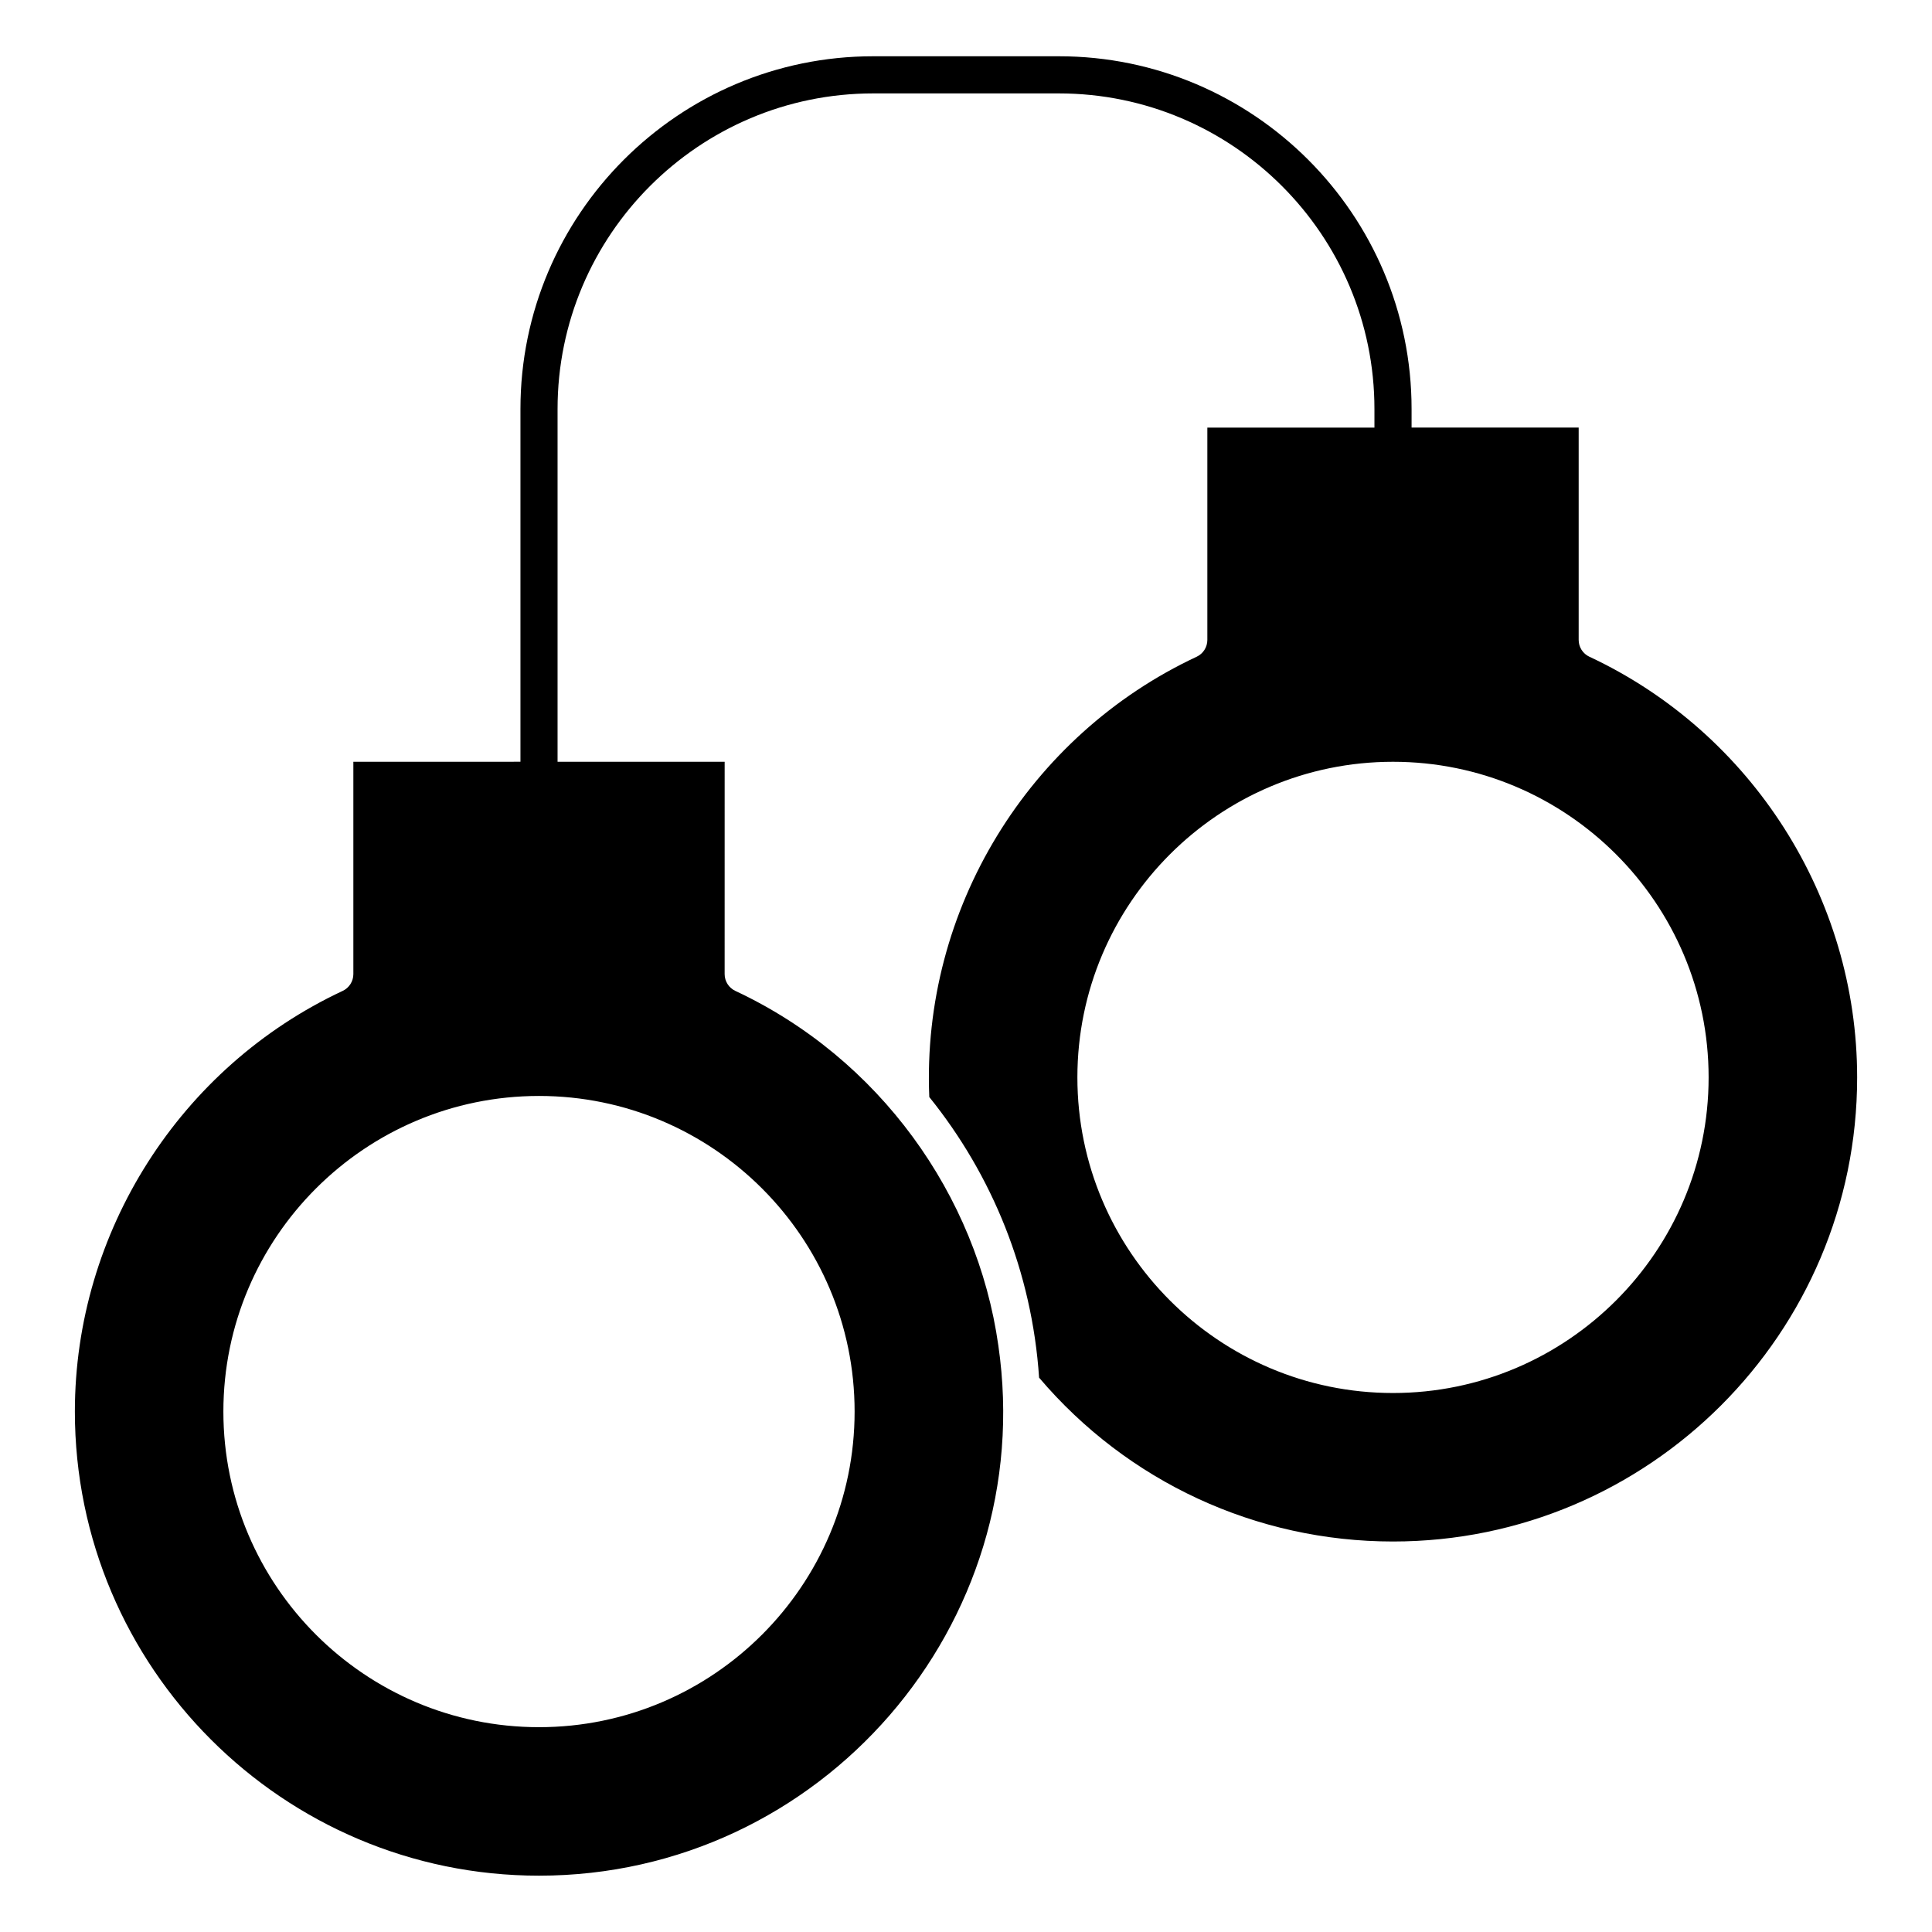 <?xml version="1.0" encoding="UTF-8"?>
<!-- Uploaded to: ICON Repo, www.svgrepo.com, Generator: ICON Repo Mixer Tools -->
<svg fill="#000000" width="800px" height="800px" version="1.1" viewBox="144 144 512 512" xmlns="http://www.w3.org/2000/svg">
 <path d="m565.2 318.04c-1.73-0.809-2.836-2.547-2.836-4.457v-56.27h-44.281v-4.922c0-51.547-41.934-93.48-93.48-93.48h-49.199c-51.547 0-93.48 41.934-93.48 93.48v93.48l-44.281 0.004v56.27c0 1.91-1.105 3.648-2.836 4.457-43.109 20.16-70.965 63.914-70.965 111.47 0 67.824 55.18 123 123 123 74.703 0 132.47-66.488 121.73-140.49-5.641-39.934-31.613-76.172-69.699-93.984-1.73-0.809-2.836-2.547-2.836-4.457l0.004-56.266h-44.281v-93.48c0-46.121 37.52-83.641 83.641-83.641h49.199c46.121 0 83.641 37.52 83.641 83.641v4.922h-44.281v56.27c0 1.91-1.105 3.648-2.836 4.457-44.445 20.785-72.957 66.832-70.852 116.68 16.668 20.672 27.219 46.348 29.098 74.367 23.449 27.617 57.539 43.422 93.793 43.422 67.824 0 123-55.18 123-123 0-47.559-27.855-91.316-70.965-111.48zm-194.72 200.04c0 46.121-37.52 83.641-83.641 83.641-46.121 0-83.641-37.52-83.641-83.641s37.52-83.641 83.641-83.641c46.121 0 83.641 37.523 83.641 83.641zm142.68-4.918c-46.121 0-83.641-37.52-83.641-83.641 0-46.121 37.52-83.641 83.641-83.641s83.641 37.52 83.641 83.641c0 46.117-37.523 83.641-83.641 83.641z"/>
</svg>